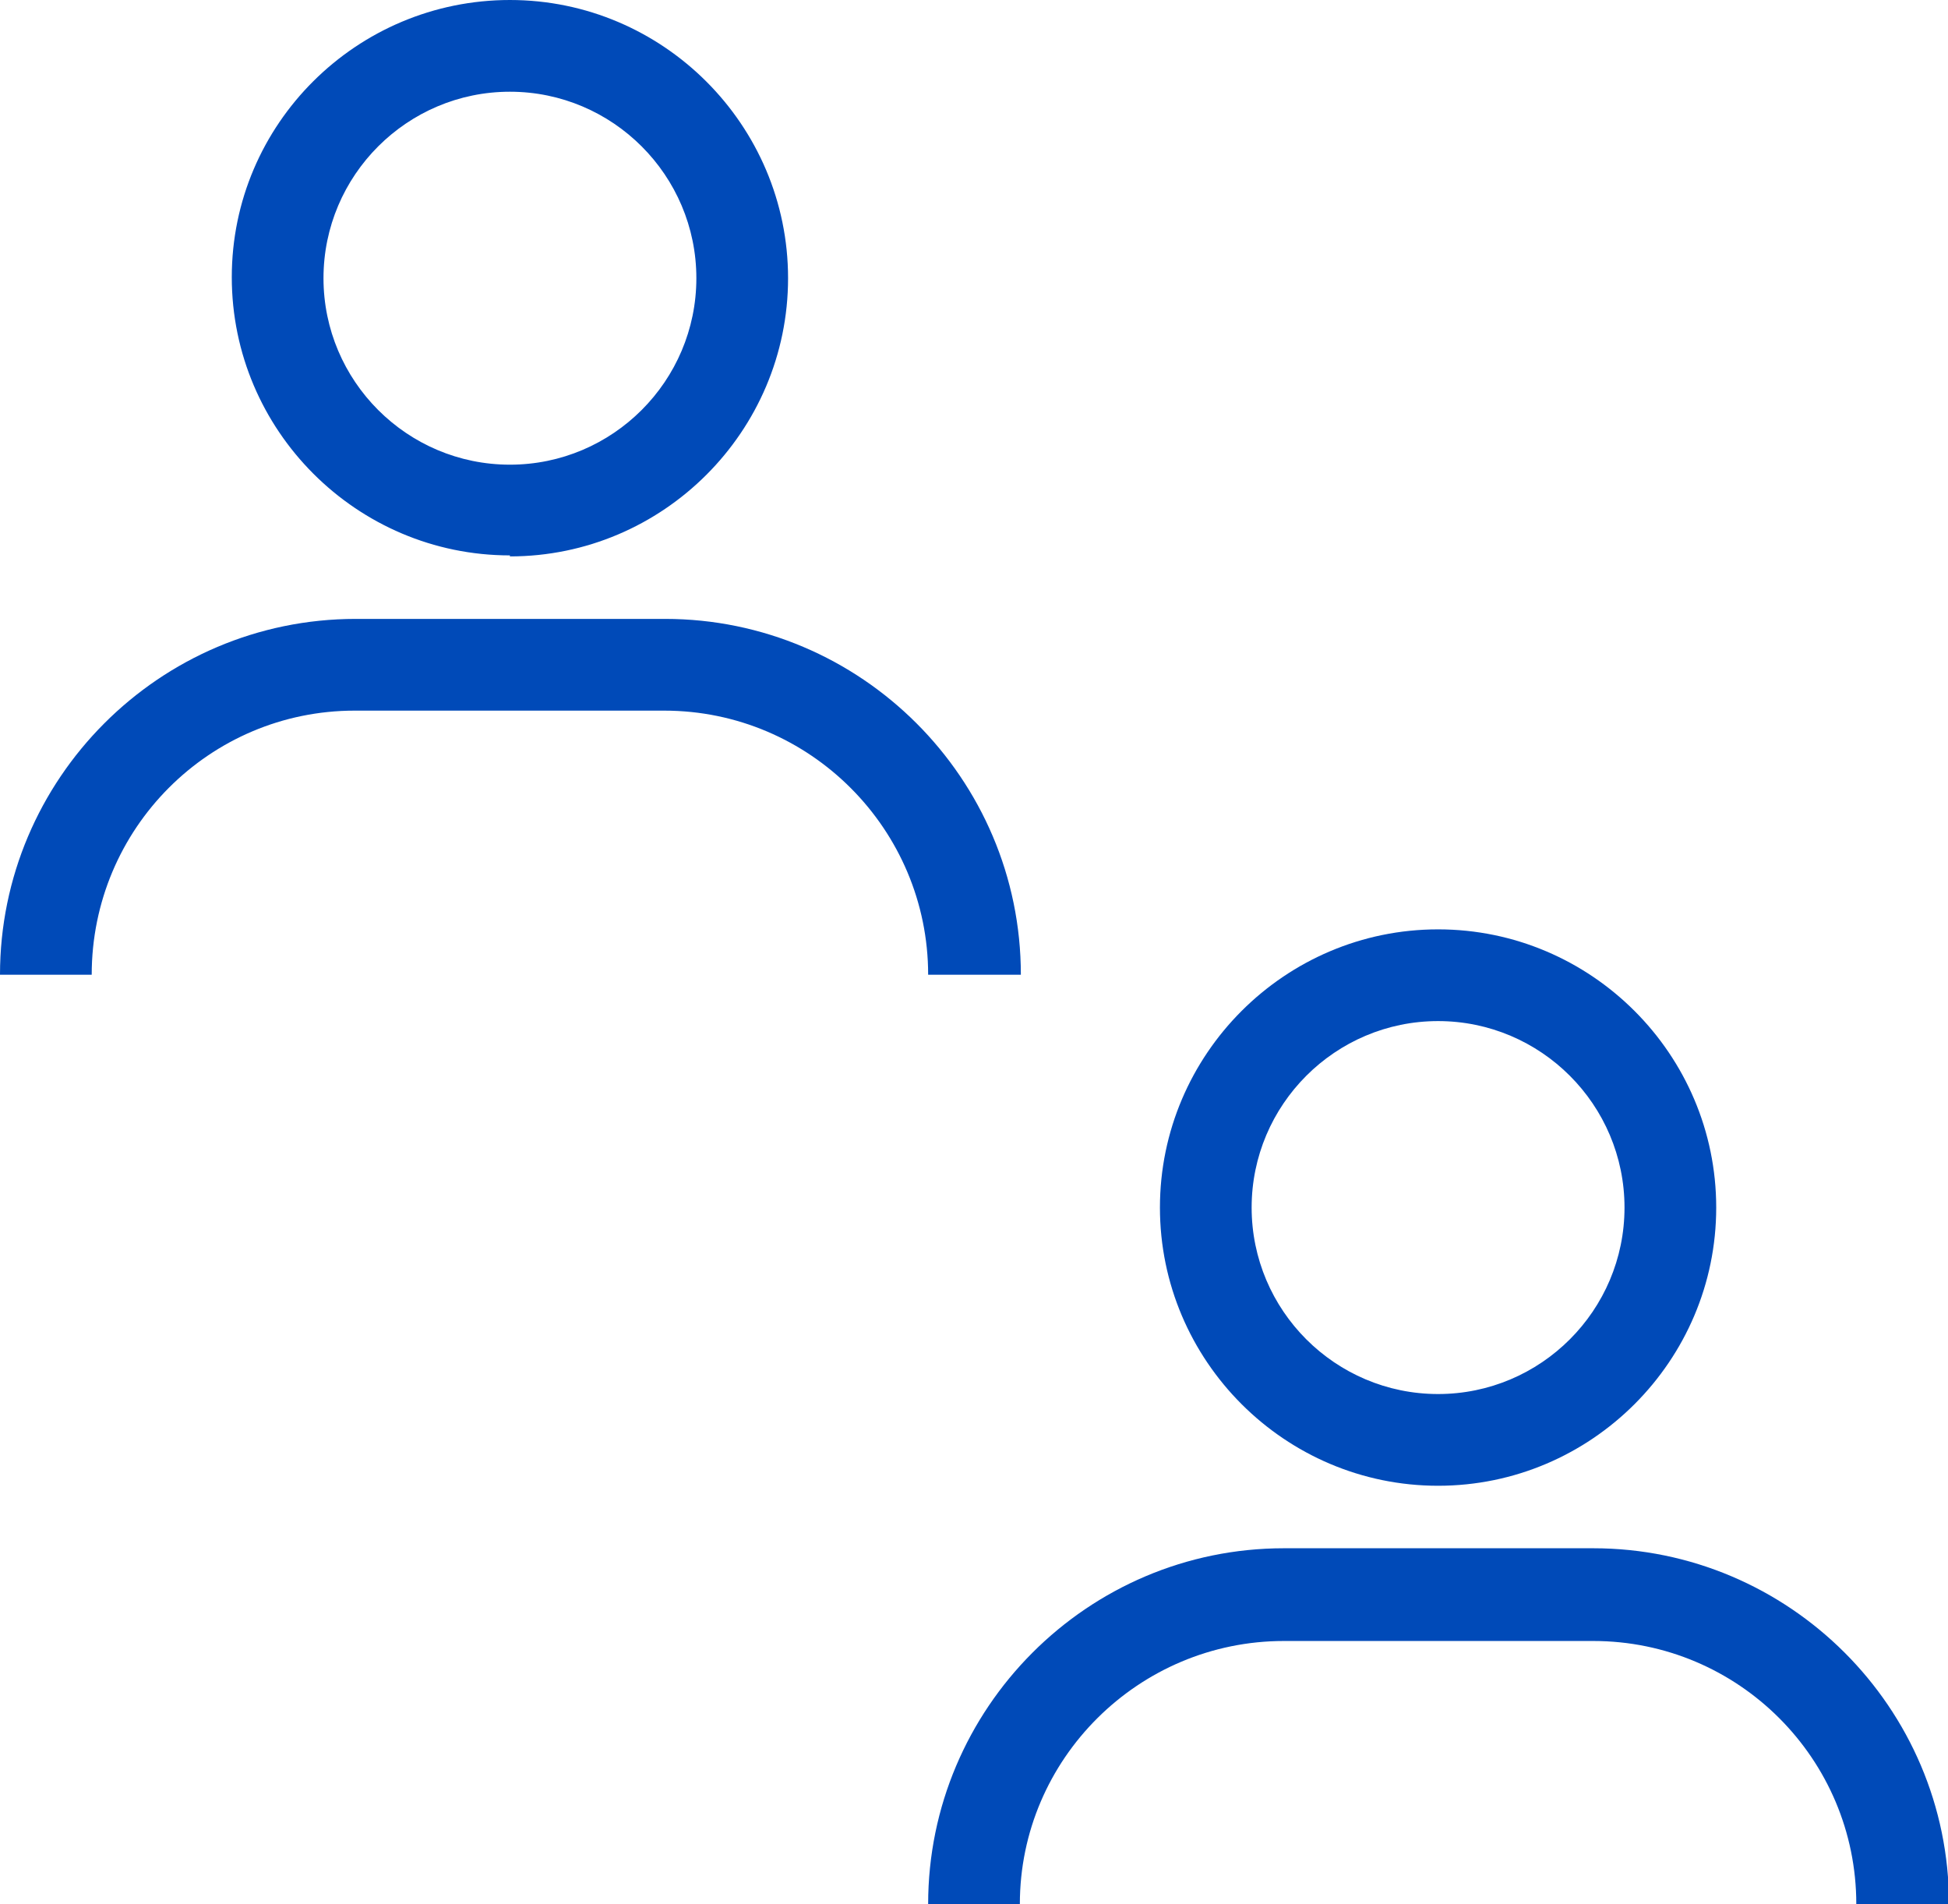 <?xml version="1.0" encoding="UTF-8"?>
<svg xmlns="http://www.w3.org/2000/svg" version="1.1" viewBox="0 0 193.3 188.9">
  <defs>
    <style>
      .cls-1 {
        fill: #004ab8;
      }
    </style>
  </defs>
  <!-- Generator: Adobe Illustrator 28.7.1, SVG Export Plug-In . SVG Version: 1.2.0 Build 142)  -->
  <g>
    <g id="Layer_2">
      <g id="Layer_1-2">
        <path class="cls-1" d="M50.6,55.1c-15.2,0-27.6-12.4-27.6-27.6S35.4,0,50.6,0s27.6,12.4,27.6,27.6-12.4,27.6-27.6,27.6ZM50.6,9.1c-10.2,0-18.5,8.3-18.5,18.5s8.3,18.5,18.5,18.5,18.5-8.3,18.5-18.5-8.3-18.5-18.5-18.5Z"/>
        <path class="cls-1" d="M101.2,96.7h-9.1c0-14.4-11.7-26.2-26.2-26.2h-30.7c-14.4,0-26.1,11.7-26.1,26.2H0c0-19.4,15.8-35.3,35.3-35.3h30.7c19.4,0,35.3,15.8,35.3,35.3Z"/>
        <path class="cls-1" d="M142.7,147.4c-15.2,0-27.6-12.4-27.6-27.6s12.4-27.6,27.6-27.6,27.6,12.4,27.6,27.6-12.4,27.6-27.6,27.6ZM142.7,101.3c-10.2,0-18.5,8.3-18.5,18.5s8.3,18.5,18.5,18.5,18.5-8.3,18.5-18.5-8.3-18.5-18.5-18.5Z"/>
        <path class="cls-1" d="M193.3,188.9h-9.1c0-14.4-11.7-26.1-26.1-26.1h-30.7c-14.4,0-26.2,11.7-26.2,26.1h-9.1c0-19.4,15.8-35.3,35.3-35.3h30.7c19.4,0,35.3,15.8,35.3,35.3Z"/>
      </g>
    </g>
  </g>
</svg>